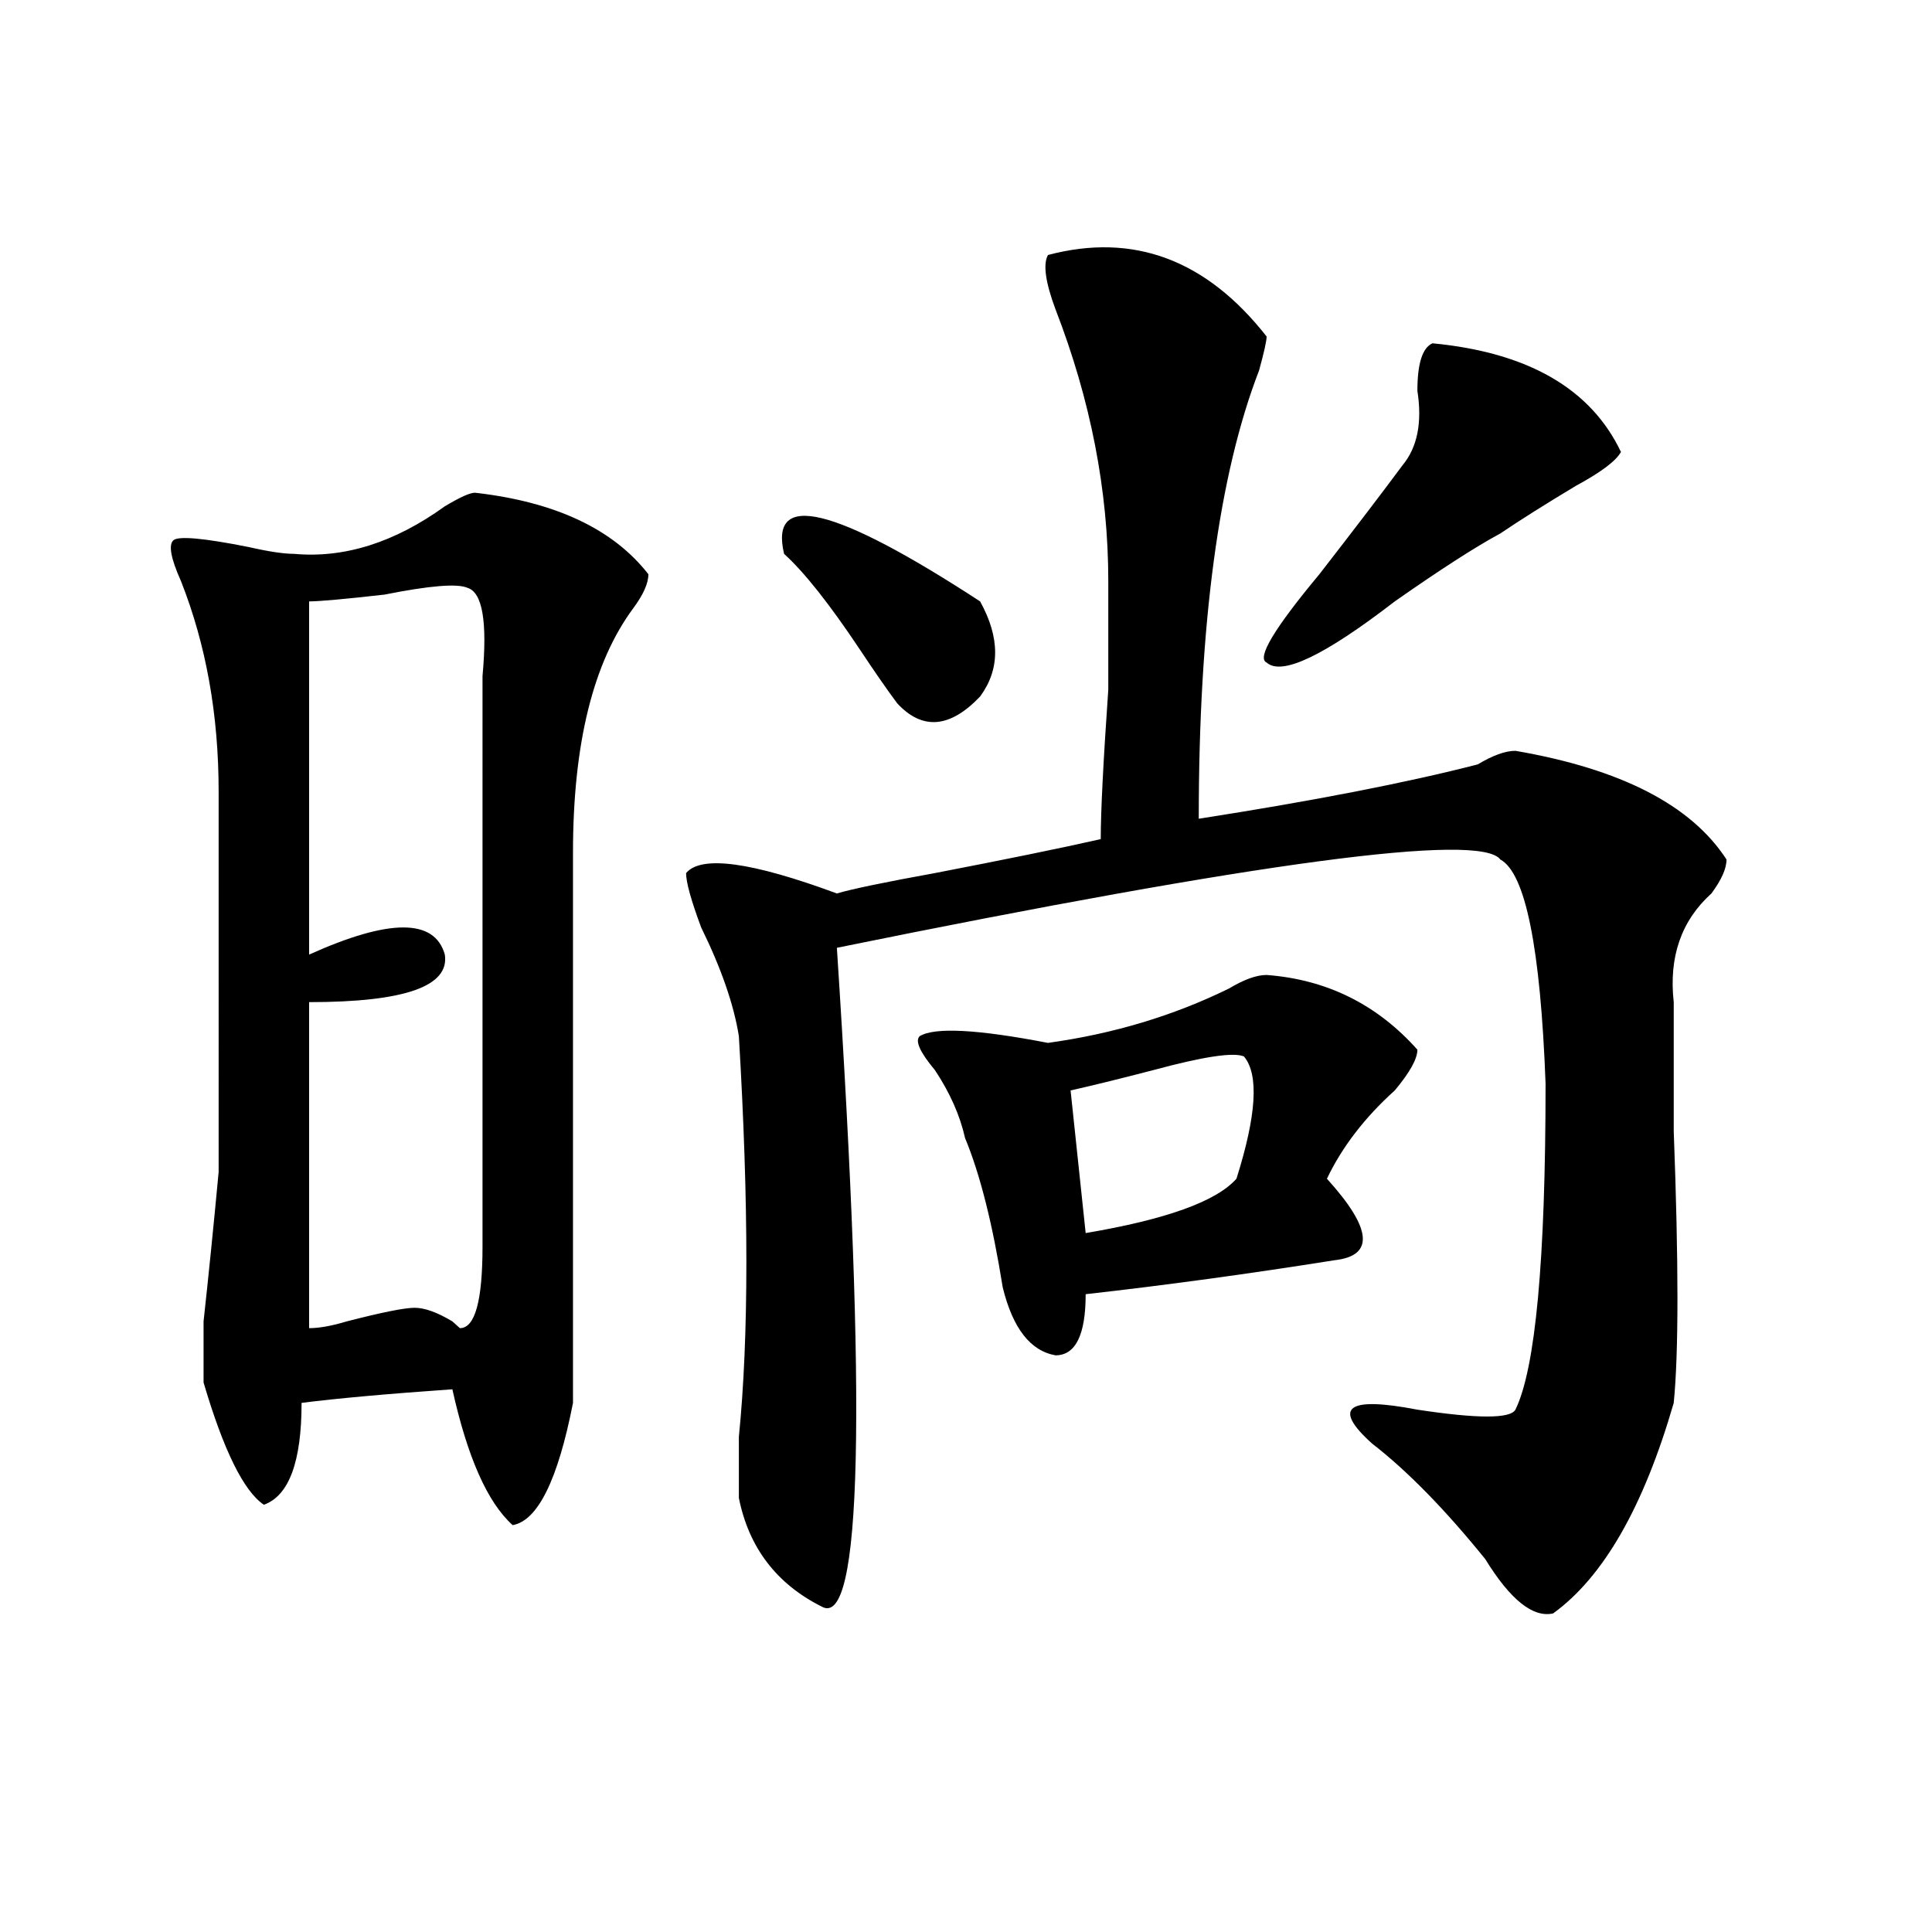 <?xml version="1.0" encoding="utf-8"?>
<!-- Generator: Adobe Illustrator 16.0.0, SVG Export Plug-In . SVG Version: 6.00 Build 0)  -->
<!DOCTYPE svg PUBLIC "-//W3C//DTD SVG 1.1//EN" "http://www.w3.org/Graphics/SVG/1.1/DTD/svg11.dtd">
<svg version="1.1" id="图层_1" xmlns="http://www.w3.org/2000/svg" xmlns:xlink="http://www.w3.org/1999/xlink" x="0px" y="0px"
	 width="1000px" height="1000px" viewBox="0 0 1000 1000" enable-background="new 0 0 1000 1000" xml:space="preserve">
<path d="M245.848,255.031c41.584,4.725,71.523,18.787,89.754,42.188c0,4.725-2.622,10.547-7.805,17.578
	c-20.853,28.125-31.219,70.313-31.219,126.563v284.766c-7.805,39.881-18.231,60.975-31.219,63.281
	c-13.049-11.7-23.414-35.156-31.219-70.313c-33.841,2.362-59.877,4.725-78.047,7.031c0,30.487-6.524,48.065-19.512,52.734
	c-10.427-7.031-20.853-28.125-31.219-63.281c0-7.031,0-17.578,0-31.641c2.561-23.4,5.183-49.219,7.805-77.344V409.719
	c0-39.825-6.524-76.135-19.512-108.984c-5.244-11.7-6.524-18.731-3.902-21.094c2.561-2.307,15.609-1.153,39.023,3.516
	c10.365,2.362,18.17,3.516,23.414,3.516c25.975,2.362,52.011-5.822,78.047-24.609C238.043,257.394,243.226,255.031,245.848,255.031z
	 M249.75,364.016c0-2.307,0-7.031,0-14.063c2.561-28.125,0-43.341-7.805-45.703c-5.244-2.307-19.512-1.153-42.926,3.516
	c-20.853,2.362-33.841,3.516-39.023,3.516v182.813c41.584-18.731,64.998-18.731,70.242,0c2.561,16.425-20.853,24.609-70.242,24.609
	v168.75c5.183,0,11.707-1.153,19.512-3.516c18.17-4.669,29.877-7.031,35.121-7.031c5.183,0,11.707,2.362,19.512,7.031l3.902,3.516
	c7.805,0,11.707-14.063,11.707-42.188c0-7.031,0-11.7,0-14.063V364.016z M542.426,131.984c44.206-11.7,81.949,2.362,113.168,42.188
	c0,2.362-1.342,8.24-3.902,17.578c-20.853,53.943-31.219,131.287-31.219,232.031c59.816-9.338,107.924-18.731,144.387-28.125
	c7.805-4.669,14.268-7.031,19.512-7.031c54.633,9.394,91.034,28.125,109.266,56.25c0,4.725-2.622,10.547-7.805,17.578
	c-15.609,14.063-22.134,32.85-19.512,56.25c0,14.063,0,36.365,0,66.797c2.561,68.006,2.561,114.862,0,140.625
	c-15.609,53.943-36.463,90.197-62.438,108.984c-10.427,2.307-22.134-7.031-35.121-28.125
	c-20.853-25.763-40.365-45.703-58.535-59.766c-20.853-18.731-13.049-24.609,23.414-17.578c31.219,4.725,48.109,4.725,50.73,0
	c10.365-21.094,15.609-77.344,15.609-168.75c-2.622-70.313-10.427-108.984-23.414-116.016
	c-10.427-14.063-124.875,1.209-343.406,45.703c15.609,239.063,12.988,352.716-7.805,341.016
	c-23.414-11.756-37.743-30.487-42.926-56.25c0-7.031,0-17.578,0-31.641c5.183-51.525,5.183-120.685,0-207.422
	c-2.622-16.369-9.146-35.156-19.512-56.25c-5.244-14.063-7.805-23.4-7.805-28.125c7.805-9.338,33.78-5.822,78.047,10.547
	c7.805-2.307,24.695-5.822,50.73-10.547c36.402-7.031,64.998-12.854,85.852-17.578c0-14.063,1.281-39.825,3.902-77.344
	c0-28.125,0-46.856,0-56.25c0-46.856-9.146-93.713-27.316-140.625C541.085,146.047,539.804,136.709,542.426,131.984z
	 M405.844,286.672c-7.805-32.794,25.975-24.609,101.461,24.609c10.365,18.787,10.365,35.156,0,49.219
	c-15.609,16.425-29.938,17.578-42.926,3.516c-5.244-7.031-11.707-16.369-19.512-28.125
	C429.258,312.49,416.21,296.065,405.844,286.672z M655.594,504.641c31.219,2.362,57.194,15.271,78.047,38.672
	c0,4.725-3.902,11.756-11.707,21.094c-15.609,14.063-27.316,29.334-35.121,45.703c23.414,25.818,24.695,39.881,3.902,42.188
	c-44.267,7.031-87.193,12.909-128.777,17.578c0,21.094-5.244,31.641-15.609,31.641c-13.049-2.307-22.134-14.063-27.316-35.156
	c-5.244-32.794-11.707-58.557-19.512-77.344c-2.622-11.7-7.805-23.4-15.609-35.156c-7.805-9.338-10.427-15.216-7.805-17.578
	c7.805-4.669,29.877-3.516,66.34,3.516c33.78-4.669,64.998-14.063,93.656-28.125C643.887,507.003,650.35,504.641,655.594,504.641z
	 M643.887,546.828c-5.244-2.307-20.853,0-46.828,7.031c-18.231,4.725-32.56,8.24-42.926,10.547l7.805,73.828
	c41.584-7.031,67.62-16.369,78.047-28.125C650.35,577.315,651.692,556.222,643.887,546.828z M741.446,177.688
	c49.389,4.725,81.949,23.456,97.559,56.25c-2.622,4.725-10.427,10.547-23.414,17.578c-15.609,9.394-28.658,17.578-39.023,24.609
	c-13.049,7.031-31.219,18.787-54.633,35.156c-36.463,28.125-58.535,38.672-66.34,31.641c-5.244-2.307,3.902-17.578,27.316-45.703
	c18.17-23.4,32.499-42.188,42.926-56.25c7.805-9.338,10.365-22.247,7.805-38.672C733.641,188.234,736.202,180.05,741.446,177.688z"
	/>
</svg>
